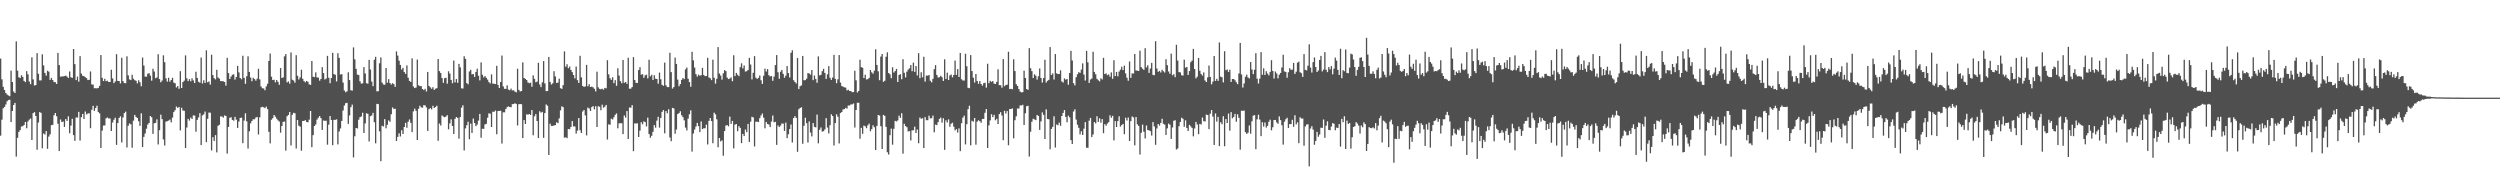 <svg xmlns="http://www.w3.org/2000/svg" width="1920" height="150"><path fill="#4f4f4f" d="M0 44.999h1v59.186H0zM1 60.908h1v30.979H1zM2 66.668h1v16.548H2zM3 69.102h1v13.009H3zM4 71.401h1v8.819H4zM5 72.655h1v5.126H5zM6 73.298h1v3.529H6zM7 73.893h1v2.633H7zM8 54.279h1v39.449H8zM9 62.957h1v22.296H9zM10 70.307h1v10.37H10zM11 71.435h1v7.588H11zM12 31.722h1v88.531H12zM13 54.26h1v51.611H13zM14 59.324h1v41.982H14zM15 59.97h1v39.907H15zM16 57.788h1v39.381H16zM17 59.023h1v37.879H17zM18 62.132h1v33.844H18zM19 63.092h1v30.614H19zM20 54.628h1v43.886H20zM21 57.078h1v36.187H21zM22 62.615h1v29.313H22zM23 64.675h1v26.375H23zM24 44.051h1v63.462H24zM25 60.996h1v25.907H25zM26 65.676h1v20.436H26zM27 65.315h1v23.787H27zM28 40.828h1v74.159H28zM29 56.672h1v37.421H29zM30 61.74h1v24.351H30zM31 61.763h1v24.941H31zM32 41.736h1v72.175H32zM33 50.229h1v52.319H33zM34 56.033h1v47.264H34zM35 58.057h1v42.616H35zM36 54.319h1v59.955H36zM37 55.049h1v49.873H37zM38 61.341h1v41.842H38zM39 59.864h1v36.305H39zM40 61.462h1v34.37H40zM41 62.96h1v25.57H41zM42 63.172h1v23.59H42zM43 64.45h1v24.826H43zM44 40.657h1v54.384H44zM45 49.969h1v66.027H45zM46 58.825h1v32.919H46zM47 58.747h1v34.993H47zM48 58.685h1v34.64H48zM49 58.414h1v39.065H49zM50 58.045h1v33.377H50zM51 58.816h1v34.059H51zM52 59.863h1v29.499H52zM53 54.869h1v47.474H53zM54 59.317h1v37.142H54zM55 59.787h1v31.457H55zM56 37.641h1v66.162H56zM57 49.247h1v58.866H57zM58 61.476h1v28.756H58zM59 58.832h1v31.482H59zM60 62.71h1v23.181H60zM61 43.117h1v64.803H61zM62 56.529h1v33.465H62zM63 58.208h1v29.281H63zM64 58.483h1v32.934H64zM65 59.312h1v26.354H65zM66 60.004h1v27.835H66zM67 61.496h1v25.677H67zM68 61.262h1v25.654H68zM69 54.893h1v43.556H69zM70 64.831h1v19.52H70zM71 64.968h1v16.35H71zM72 67.769h1v17.374H72zM73 67.718h1v15.268H73zM74 67.871h1v13.319H74zM75 67.539h1v18.508H75zM76 65.94h1v21.128H76zM77 42.308h1v71.359H77zM78 59.731h1v40.566H78zM79 62.258h1v34.147H79zM80 60.533h1v35.84H80zM81 62.342h1v28.551H81zM82 61.964h1v28.244H82zM83 62.968h1v27.988H83zM84 62.952h1v28.085H84zM85 53.57h1v47.061H85zM86 60.198h1v33.921H86zM87 63.859h1v28.097H87zM88 62.575h1v27.856H88zM89 41.606h1v69.657H89zM90 62.175h1v32.354H90zM91 62.206h1v28.349H91zM92 64.038h1v25.283H92zM93 44.323h1v65.085H93zM94 62.26h1v27.934H94zM95 63.783h1v23.048H95zM96 63.902h1v21.872H96zM97 43.269h1v69.968H97zM98 57.847h1v38.73H98zM99 60.975h1v33.804H99zM100 61.483h1v34.007H100zM101 57.374h1v56.062H101zM102 60.467h1v32.215H102zM103 61.517h1v26.748H103zM104 62.075h1v27.723H104zM105 64.04h1v26.603H105zM106 61.653h1v31.465H106zM107 63.2h1v33.453H107zM108 66.247h1v20.768H108zM109 44.191h1v68.776H109zM110 50.312h1v54.815H110zM111 58.823h1v43.662H111zM112 58.888h1v39.998H112zM113 56.669h1v38.98H113zM114 56.146h1v38.279H114zM115 58.104h1v30.968H115zM116 61.933h1v28.153H116zM117 52.783h1v50.012H117zM118 54.932h1v39.733H118zM119 60.075h1v34.302H119zM120 59.494h1v32.206H120zM121 41.637h1v69.327H121zM122 60.738h1v39.267H122zM123 63.199h1v24.856H123zM124 61.831h1v29.642H124zM125 42.491h1v64.598H125zM126 47.782h1v63.988H126zM127 60.178h1v33.218H127zM128 62.651h1v30.443H128zM129 59.683h1v32.924H129zM130 62.717h1v29.138H130zM131 61.442h1v32.583H131zM132 59.747h1v30.593H132zM133 63.456h1v22.605H133zM134 63.951h1v20.7H134zM135 67.172h1v14.627H135zM136 66.1h1v16.803H136zM137 68.212h1v13.943H137zM138 54.647h1v45.512H138zM139 67.566h1v15.174H139zM140 63.021h1v21.869H140zM141 61.958h1v23.158H141zM142 42.547h1v71.144H142zM143 60.142h1v37.796H143zM144 62.316h1v28.975H144zM145 60.783h1v31.833H145zM146 62.4h1v27.9H146zM147 60.161h1v31.25H147zM148 61.806h1v26.819H148zM149 63.751h1v25.046H149zM150 55.083h1v46.093H150zM151 59.852h1v32.208H151zM152 62.786h1v27.428H152zM153 63.482h1v23.471H153zM154 44.183h1v67.218H154zM155 64.1h1v24.602H155zM156 61.629h1v26.187H156zM157 63.697h1v21.947H157zM158 38.68h1v70.489H158zM159 63.2h1v28.053H159zM160 62.546h1v23.939H160zM161 64.984h1v21.554H161zM162 42.032h1v73.542H162zM163 57.632h1v47.726H163zM164 60.042h1v48.211H164zM165 60.997h1v42.774H165zM166 53.62h1v63.402H166zM167 59.484h1v37.122H167zM168 60.396h1v35.456H168zM169 62.245h1v27.141H169zM170 62.356h1v27.13H170zM171 62.387h1v27.995H171zM172 62.923h1v25.681H172zM173 65.728h1v23.369H173zM174 44.416h1v73.566H174zM175 56.093h1v41.378H175zM176 60.677h1v29.783H176zM177 58.789h1v31.26H177zM178 57.411h1v34.688H178zM179 57.103h1v35.638H179zM180 61.156h1v28.62H180zM181 59.066h1v32.829H181zM182 50.562h1v47.694H182zM183 55.603h1v37.757H183zM184 59.887h1v30.661H184zM185 60.895h1v29.476H185zM186 42.819h1v67.183H186zM187 59.777h1v32.862H187zM188 64.349h1v22.681H188zM189 58.536h1v34.639H189zM190 43.247h1v70.834H190zM191 55.264h1v45.556H191zM192 59.522h1v35.173H192zM193 62.342h1v30.528H193zM194 59.748h1v31.87H194zM195 60.721h1v30.883H195zM196 61.935h1v28.308H196zM197 60.362h1v29.446H197zM198 52.822h1v50.466H198zM199 60.966h1v29.165H199zM200 66.413h1v16.047H200zM201 67.742h1v14.301H201zM202 67.927h1v14.496H202zM203 69.342h1v13.697H203zM204 66.363h1v15.499H204zM205 64.322h1v19.493H205zM206 46.802h1v54.445H206zM207 41.121h1v69.019H207zM208 58.896h1v33.074H208zM209 61.481h1v29.32H209zM210 61.245h1v27.088H210zM211 63.245h1v26.352H211zM212 61.432h1v29.69H212zM213 62.827h1v29.61H213zM214 65.079h1v28.314H214zM215 52.27h1v49.622H215zM216 59.9h1v36.855H216zM217 59.415h1v34.207H217zM218 43.255h1v50.041H218zM219 41.515h1v74.149H219zM220 63.293h1v26.017H220zM221 62.504h1v25.772H221zM222 64.238h1v21.794H222zM223 40.277h1v71.43H223zM224 61.249h1v26.942H224zM225 61.868h1v24.777H225zM226 63.485h1v23.498H226zM227 42.375h1v71.703H227zM228 58.188h1v34.004H228zM229 61.038h1v35.479H229zM230 59.423h1v37.872H230zM231 53.546h1v62.232H231zM232 60.526h1v32.38H232zM233 62.316h1v30.521H233zM234 63.252h1v29H234zM235 62.154h1v31.503H235zM236 62.809h1v31.152H236zM237 64.761h1v27.085H237zM238 65.2h1v20.064H238zM239 46.833h1v66.206H239zM240 58.934h1v44.836H240zM241 59.214h1v37.551H241zM242 55.591h1v40.005H242zM243 59.399h1v32.466H243zM244 59.629h1v30.728H244zM245 61.932h1v27.228H245zM246 60.596h1v30.121H246zM247 51.559h1v48.255H247zM248 56.097h1v36.467H248zM249 61.016h1v31.78H249zM250 60.298h1v32.402H250zM251 42.929h1v68.189H251zM252 59.683h1v36.08H252zM253 63.88h1v25.244H253zM254 59.9h1v32.243H254zM255 40.598h1v70.896H255zM256 56.914h1v35.155H256zM257 57.403h1v34.643H257zM258 62.579h1v29.053H258zM259 40.85h1v70.07H259zM260 44.443h1v56.584H260zM261 57.257h1v41.401H261zM262 56.926h1v35.947H262zM263 63.394h1v21.479H263zM264 69.53h1v11.522H264zM265 70.859h1v8.405H265zM266 70.127h1v8.88H266zM267 55.576h1v39.558H267zM268 61.506h1v27.186H268zM269 69.337h1v12.987H269zM270 69.583h1v10.767H270zM271 36.397h1v84.548H271zM272 45.574h1v59.091H272zM273 52.883h1v45.422H273zM274 57.291h1v41.351H274zM275 57.673h1v34.266H275zM276 62.484h1v27.5H276zM277 64.228h1v25.199H277zM278 64.002h1v22.557H278zM279 51.569h1v50.571H279zM280 56.441h1v38.355H280zM281 63.917h1v23.056H281zM282 64.321h1v23.13H282zM283 45.97h1v62.654H283zM284 53.388h1v35.869H284zM285 62.605h1v26.078H285zM286 66.156h1v20.528H286zM287 45.877h1v48.022H287zM288 43.624h1v66.463H288zM289 70.155h1v9.636H289zM290 70.063h1v9.922H290zM291 48.608h1v52.231H291zM292 44.096h1v79.703H292zM293 63.458h1v33.152H293zM294 64.878h1v32.222H294zM295 65.071h1v26.416H295zM296 52.213h1v46.345H296zM297 63.494h1v32.329H297zM298 60.799h1v31.643H298zM299 63.721h1v29.803H299zM300 64.911h1v22.864H300zM301 63.922h1v18.598H301zM302 64.672h1v19.006H302zM303 66.706h1v16.805H303zM304 39.498h1v68.78H304zM305 42.682h1v62.457H305zM306 46.604h1v55.771H306zM307 49.864h1v54.93H307zM308 53.416h1v46.645H308zM309 52.09h1v50.824H309zM310 55.356h1v42.196H310zM311 56.709h1v37.633H311zM312 50.201h1v47.892H312zM313 59.716h1v33.743H313zM314 62.107h1v29.664H314zM315 62.915h1v31.419H315zM316 44.785h1v56.701H316zM317 66.419h1v19.117H317zM318 67.619h1v15.847H318zM319 67.212h1v17.947H319zM320 45.77h1v61.741H320zM321 65.506h1v18.054H321zM322 66.169h1v15.046H322zM323 66.133h1v16.36H323zM324 68.332h1v14.352H324zM325 69.185h1v11.574H325zM326 68.216h1v12.735H326zM327 70.231h1v12.244H327zM328 55.26h1v45.28H328zM329 66.001h1v17.867H329zM330 67.1h1v15.91H330zM331 68.189h1v15.845H331zM332 66.961h1v14.271H332zM333 68.996h1v13.926H333zM334 68.129h1v14.053H334zM335 67.661h1v13.517H335zM336 45.308h1v62.835H336zM337 54.63h1v40.228H337zM338 56.126h1v40.279H338zM339 59.945h1v28.662H339zM340 63.568h1v25.999H340zM341 60.057h1v29.938H341zM342 59.698h1v29.781H342zM343 64.25h1v24.24H343zM344 54.712h1v44.615H344zM345 56.546h1v38.183H345zM346 61.375h1v30.321H346zM347 63.873h1v32.917H347zM348 46.488h1v56.438H348zM349 63.305h1v27.993H349zM350 60.684h1v29.184H350zM351 63.59h1v26.995H351zM352 49.045h1v57.526H352zM353 51.783h1v38.139H353zM354 67.857h1v14.851H354zM355 67.967h1v12.924H355zM356 43.216h1v72.354H356zM357 45.206h1v53.403H357zM358 63.8h1v32.336H358zM359 64.791h1v28.685H359zM360 54.894h1v52.031H360zM361 53.61h1v41.346H361zM362 57.102h1v44.977H362zM363 56.825h1v34.217H363zM364 59.089h1v35.364H364zM365 55.223h1v41.624H365zM366 52.719h1v42.953H366zM367 58.151h1v34.475H367zM368 61.759h1v25.762H368zM369 47.928h1v57.831H369zM370 57.418h1v41.45H370zM371 59.421h1v39.546H371zM372 58.361h1v37.153H372zM373 59.797h1v35.294H373zM374 61.126h1v29.299H374zM375 63.077h1v23.986H375zM376 64.039h1v23.298H376zM377 57.136h1v40.408H377zM378 64.211h1v21.545H378zM379 64.333h1v21.51H379zM380 64.565h1v20.341H380zM381 50.543h1v52.57H381zM382 65.182h1v20.121H382zM383 67.547h1v17.593H383zM384 63.008h1v22.063H384zM385 42.636h1v67.595H385zM386 66.36h1v19.921H386zM387 68.183h1v18.08H387zM388 68.235h1v15.546H388zM389 65.544h1v16.73H389zM390 68.787h1v12.904H390zM391 69.348h1v12.843H391zM392 68.068h1v14.323H392zM393 69.438h1v10.567H393zM394 69.347h1v10.541H394zM395 70.375h1v8.866H395zM396 70.921h1v8.992H396zM397 52.793h1v43.55H397zM398 69.021h1v11.031H398zM399 70.247h1v9.614H399zM400 69.891h1v10.183H400zM401 47.881h1v58.179H401zM402 59.925h1v32.276H402zM403 60.607h1v34.645H403zM404 61.46h1v26.354H404zM405 63.318h1v24.73H405zM406 63.89h1v23.674H406zM407 63.509h1v24.745H407zM408 66.631h1v17.832H408zM409 57.862h1v46.007H409zM410 60.581h1v28.758H410zM411 63.174h1v24.502H411zM412 62.685h1v30.259H412zM413 48.167h1v57.878H413zM414 64.886h1v20.573H414zM415 66.898h1v19.609H415zM416 63.244h1v22.66H416zM417 46.896h1v58.972H417zM418 64.064h1v22.764H418zM419 70.003h1v10.223H419zM420 69.894h1v11.304H420zM421 43.744h1v75.307H421zM422 62.944h1v32.027H422zM423 64.924h1v31.797H423zM424 63.995h1v32.735H424zM425 54.671h1v41.695H425zM426 58.681h1v37.417H426zM427 63.751h1v30.211H427zM428 63.362h1v31.26H428zM429 60.442h1v30.471H429zM430 67.731h1v17.062H430zM431 68.255h1v13.387H431zM432 65.384h1v16.924H432zM433 39.458h1v66.247H433zM434 51.216h1v54.181H434zM435 49.339h1v56.773H435zM436 52.396h1v46.672H436zM437 51.115h1v48.142H437zM438 53.725h1v43.768H438zM439 55.393h1v37.609H439zM440 57.608h1v39.456H440zM441 60.233h1v36.875H441zM442 51.085h1v51.539H442zM443 61.551h1v38.77H443zM444 63.682h1v26.977H444zM445 42.833h1v57.194H445zM446 59.393h1v42.766H446zM447 65.934h1v19.744H447zM448 66.708h1v17.765H448zM449 66.378h1v22.229H449zM450 49.822h1v54.189H450zM451 66.238h1v16.418H451zM452 64.725h1v18.588H452zM453 66.827h1v18.402H453zM454 66.494h1v15.782H454zM455 67.084h1v14.442H455zM456 68.198h1v15.817H456zM457 70.199h1v11.389H457zM458 55.024h1v42.53H458zM459 67.065h1v14.515H459zM460 68.275h1v13.762H460zM461 68.579h1v16.081H461zM462 68.141h1v12.245H462zM463 68.854h1v13.832H463zM464 67.492h1v14.462H464zM465 67.817h1v12.759H465zM466 46.228h1v60.908H466zM467 57.108h1v38.455H467zM468 60.059h1v35.729H468zM469 61.344h1v29.784H469zM470 59.353h1v32.413H470zM471 63.821h1v26.246H471zM472 61.526h1v26.661H472zM473 65.898h1v21.231H473zM474 52.451h1v46.114H474zM475 58.086h1v36.66H475zM476 62.306h1v32.283H476zM477 63.926h1v30.753H477zM478 46.066h1v56.936H478zM479 63.594h1v25.123H479zM480 62.991h1v27.309H480zM481 64.385h1v20.903H481zM482 44.351h1v62.383H482zM483 68.17h1v14.39H483zM484 68.033h1v14.673H484zM485 66.854h1v13.896H485zM486 43.853h1v72.268H486zM487 61.437h1v33.319H487zM488 63.643h1v31.222H488zM489 63.688h1v30.993H489zM490 53.794h1v51.403H490zM491 51.623h1v48.663H491zM492 57.322h1v36.578H492zM493 56.996h1v38.509H493zM494 59.775h1v33.436H494zM495 57.88h1v35.93H495zM496 57.344h1v39.793H496zM497 60.198h1v30.161H497zM498 45.9h1v57.064H498zM499 58.67h1v47.119H499zM500 57.434h1v46.85H500zM501 61.375h1v39.853H501zM502 57.828h1v38.25H502zM503 60.432h1v37.618H503zM504 60.697h1v31.921H504zM505 64.276h1v25.412H505zM506 55.744h1v42.248H506zM507 60.9h1v29.658H507zM508 65.192h1v20.737H508zM509 65.905h1v18.645H509zM510 48.083h1v54.303H510zM511 65.521h1v19.792H511zM512 66.848h1v20.12H512zM513 66.925h1v16.986H513zM514 40.527h1v65.052H514zM515 55.422h1v53.042H515zM516 68.051h1v14.805H516zM517 66.844h1v16.458H517zM518 44.22h1v58.5H518zM519 49.087h1v50.404H519zM520 61.134h1v26.492H520zM521 66.261h1v20.632H521zM522 64.567h1v20.885H522zM523 61.39h1v27.148H523zM524 59.879h1v30.061H524zM525 60.75h1v31.648H525zM526 53.248h1v44.754H526zM527 51.872h1v48.329H527zM528 60.491h1v30.582H528zM529 63.015h1v24.724H529zM530 66.61h1v18.109H530zM531 39.783h1v76.646H531zM532 46.36h1v56.186H532zM533 51.878h1v47.677H533zM534 56.9h1v40.277H534zM535 58.853h1v35.561H535zM536 57.36h1v39.523H536zM537 58.153h1v43.31H537zM538 57.771h1v35.528H538zM539 52.068h1v47.114H539zM540 57.532h1v40.969H540zM541 58.538h1v39.972H541zM542 58.296h1v37.474H542zM543 44.406h1v66.561H543zM544 59.496h1v33.316H544zM545 60.087h1v30.535H545zM546 61.534h1v31.451H546zM547 45.84h1v64.211H547zM548 59.676h1v26.839H548zM549 64.209h1v23.65H549zM550 60.501h1v31.126H550zM551 36.142h1v76.968H551zM552 56.482h1v49.511H552zM553 58.06h1v50.523H553zM554 61.139h1v46.668H554zM555 56.329h1v63.261H555zM556 53.886h1v46.781H556zM557 54.62h1v41.823H557zM558 59.595h1v36.441H558zM559 60.739h1v36.274H559zM560 60.327h1v29.219H560zM561 59.445h1v35.676H561zM562 62.386h1v30.515H562zM563 42.461h1v71.521H563zM564 58.413h1v37.338H564zM565 55.969h1v39.279H565zM566 57.364h1v43.442H566zM567 58.466h1v38.47H567zM568 51.546h1v46.636H568zM569 48.661h1v61.267H569zM570 52.526h1v50.341H570zM571 50.27h1v54.239H571zM572 54.916h1v44.573H572zM573 54.678h1v46.827H573zM574 53.707h1v41.47H574zM575 44.447h1v64.555H575zM576 49.583h1v43.867H576zM577 60.963h1v28.76H577zM578 55.93h1v34.274H578zM579 43.125h1v69.366H579zM580 59.616h1v33.896H580zM581 60.634h1v32.831H581zM582 59.817h1v33.921H582zM583 57.984h1v32.816H583zM584 61.661h1v27.004H584zM585 64.386h1v22.792H585zM586 58.159h1v32.231H586zM587 52.74h1v45.825H587zM588 54.96h1v38.691H588zM589 53.063h1v42.176H589zM590 57.756h1v37.89H590zM591 58.738h1v38.84H591zM592 58.346h1v35.008H592zM593 62.033h1v26.717H593zM594 58.822h1v35.074H594zM595 49.977h1v43.596H595zM596 42.297h1v68.941H596zM597 55.517h1v40.864H597zM598 60.459h1v37.066H598zM599 55.101h1v41.364H599zM600 53.698h1v41.118H600zM601 56.716h1v38.286H601zM602 59.703h1v40.83H602zM603 58.118h1v36.04H603zM604 50.764h1v55.323H604zM605 56.137h1v46.965H605zM606 59.51h1v39.614H606zM607 40.572h1v55.049H607zM608 38.619h1v70.824H608zM609 61.612h1v29.094H609zM610 62.94h1v26.308H610zM611 64.122h1v26.395H611zM612 44.49h1v72.093H612zM613 68.385h1v15.532H613zM614 66.205h1v16.762H614zM615 65.577h1v16.786H615zM616 42.959h1v67.504H616zM617 61.621h1v34.977H617zM618 61.537h1v28.869H618zM619 60.426h1v34.17H619zM620 56.135h1v53.346H620zM621 56.49h1v36.732H621zM622 57.326h1v44.454H622zM623 53.74h1v51.026H623zM624 61.566h1v32.945H624zM625 57.984h1v39.468H625zM626 60.598h1v37.254H626zM627 63.56h1v24.447H627zM628 43.339h1v66.746H628zM629 57.913h1v41.759H629zM630 57.436h1v40.47H630zM631 54.681h1v46.388H631zM632 52.861h1v47.892H632zM633 55.997h1v43.386H633zM634 60.609h1v30.111H634zM635 57.071h1v40.896H635zM636 50.813h1v51.669H636zM637 59.744h1v36.406H637zM638 61.41h1v26.414H638zM639 59.571h1v29.545H639zM640 42.115h1v69.642H640zM641 60.496h1v34.014H641zM642 63.921h1v23.908H642zM643 60.915h1v28.751H643zM644 42.282h1v67.904H644zM645 63.391h1v23.463H645zM646 66.097h1v19.9H646zM647 66.573h1v17.489H647zM648 67.083h1v16.723H648zM649 67.293h1v15.562H649zM650 69.413h1v13.98H650zM651 68.923h1v12.084H651zM652 69.88h1v11.198H652zM653 70.006h1v10.163H653zM654 70.788h1v9.414H654zM655 70.689h1v8.79H655zM656 54.334h1v43.615H656zM657 61.718h1v22.746H657zM658 71.001h1v7.897H658zM659 69.851h1v9.109H659zM660 45.858h1v60.67H660zM661 51.613h1v46.568H661zM662 52.031h1v50.719H662zM663 59.936h1v36.542H663zM664 57.418h1v39.624H664zM665 61.033h1v37.443H665zM666 60.784h1v35.476H666zM667 59.806h1v35.148H667zM668 53.773h1v47.055H668zM669 55.567h1v43.581H669zM670 56.558h1v39.687H670zM671 54.267h1v43.458H671zM672 37.861h1v77.363H672zM673 49.883h1v46.777H673zM674 54.764h1v33.562H674zM675 61.58h1v27.182H675zM676 43.472h1v53.438H676zM677 41.451h1v72.992H677zM678 62.848h1v25.377H678zM679 61.992h1v27.008H679zM680 43.561h1v53.857H680zM681 40.182h1v76.767H681zM682 56.084h1v62.575H682zM683 57.086h1v46.733H683zM684 60.044h1v38.728H684zM685 51.68h1v59.43H685zM686 55.711h1v43.217H686zM687 54.602h1v38.237H687zM688 52.929h1v40.361H688zM689 62.983h1v29.46H689zM690 57.563h1v31.261H690zM691 56.987h1v33.52H691zM692 60.846h1v26.13H692zM693 45.484h1v72.524H693zM694 55.892h1v39.197H694zM695 59.462h1v37.37H695zM696 55.037h1v42.64H696zM697 53.391h1v47.578H697zM698 52.494h1v48.232H698zM699 49.948h1v57.936H699zM700 54.671h1v45.481H700zM701 48.066h1v51.957H701zM702 55.191h1v42.067H702zM703 50.676h1v51.446H703zM704 57.952h1v41.524H704zM705 40.815h1v69.213H705zM706 60.056h1v30.235H706zM707 55.524h1v35.707H707zM708 59.356h1v31.4H708zM709 43.559h1v70.155H709zM710 62.657h1v27.297H710zM711 58.003h1v34.336H711zM712 58.11h1v34.21H712zM713 57.603h1v31.254H713zM714 62.017h1v28.911H714zM715 63.251h1v27.513H715zM716 60.593h1v28.201H716zM717 53.143h1v48.484H717zM718 50.004h1v45.691H718zM719 57.537h1v38.585H719zM720 59.531h1v34.282H720zM721 59.303h1v31.993H721zM722 58.168h1v32.139H722zM723 59.301h1v34.929H723zM724 62.141h1v28.697H724zM725 45.549h1v69.568H725zM726 60.639h1v31.783H726zM727 55.785h1v38.285H727zM728 61.455h1v30.263H728zM729 57.9h1v39.416H729zM730 57.231h1v37.805H730zM731 59.37h1v34.881H731zM732 57.593h1v39.698H732zM733 46.522h1v53.623H733zM734 57.496h1v41.658H734zM735 53.081h1v48.694H735zM736 59.117h1v39.499H736zM737 40.664h1v75.395H737zM738 60.86h1v33.784H738zM739 61.817h1v28.567H739zM740 61.866h1v26.976H740zM741 41.264h1v69.617H741zM742 50.869h1v44.523H742zM743 67.445h1v16.431H743zM744 67.739h1v13.464H744zM745 42.3h1v69.327H745zM746 54.6h1v38.182H746zM747 59.648h1v33.801H747zM748 63.397h1v27.208H748zM749 56.808h1v54.316H749zM750 62.136h1v31.302H750zM751 64.337h1v28.007H751zM752 62.279h1v30.778H752zM753 64.486h1v29.77H753zM754 65.813h1v25.587H754zM755 63.901h1v27.388H755zM756 63.523h1v23.097H756zM757 67.264h1v16.521H757zM758 48.961h1v64.704H758zM759 63.905h1v32.367H759zM760 62.034h1v30.423H760zM761 62.91h1v24.856H761zM762 62.185h1v27.77H762zM763 64.183h1v24.049H763zM764 64.51h1v27.869H764zM765 62.867h1v28.355H765zM766 53.249h1v42.056H766zM767 65.4h1v22.209H767zM768 65.425h1v20.723H768zM769 67.332h1v21.414H769zM770 45.358h1v62.319H770zM771 66.181h1v18.892H771zM772 65.215h1v21.986H772zM773 65.088h1v20.216H773zM774 39.715h1v71.874H774zM775 68.428h1v15.308H775zM776 68.198h1v15.573H776zM777 68.535h1v14.737H777zM778 45.492h1v60.744H778zM779 54.565h1v37.752H779zM780 64.695h1v24.655H780zM781 66.052h1v17.242H781zM782 68.39h1v15.004H782zM783 70.351h1v10.578H783zM784 70.949h1v10.035H784zM785 70.756h1v9.707H785zM786 54.272h1v41.72H786zM787 59.872h1v27.131H787zM788 68.366h1v13.254H788zM789 69.017h1v12.234H789zM790 36.947h1v83.264H790zM791 52.365h1v48.799H791zM792 54.616h1v38.9H792zM793 59.962h1v31.214H793zM794 57.103h1v34.577H794zM795 58.089h1v34.184H795zM796 61.123h1v27.213H796zM797 58.591h1v30.465H797zM798 52.572h1v47.237H798zM799 59.877h1v33.37H799zM800 63.411h1v22.925H800zM801 59.932h1v28.308H801zM802 45.879h1v60.935H802zM803 63.397h1v20.634H803zM804 62.033h1v29.348H804zM805 61.317h1v30.269H805zM806 36.168h1v78.448H806zM807 57.541h1v41.48H807zM808 56.324h1v41.107H808zM809 61.057h1v28.307H809zM810 41.535h1v71.75H810zM811 56.305h1v39.34H811zM812 56.881h1v39.282H812zM813 56.838h1v37.297H813zM814 54.01h1v42.597H814zM815 62.583h1v26.501H815zM816 63.37h1v23.382H816zM817 60.191h1v24.316H817zM818 61.206h1v28.607H818zM819 60.681h1v33.198H819zM820 65.09h1v23.797H820zM821 56.054h1v34.112H821zM822 39.016h1v68.592H822zM823 46.432h1v64.137H823zM824 63.858h1v21.802H824zM825 65.565h1v18.381H825zM826 59.291h1v32.543H826zM827 57.053h1v38.729H827zM828 55.471h1v42.691H828zM829 55.964h1v47.229H829zM830 53.449h1v47.372H830zM831 48.667h1v55.021H831zM832 57.291h1v41.522H832zM833 61.825h1v31.996H833zM834 39.084h1v74.393H834zM835 47.858h1v65.634H835zM836 63.696h1v28.998H836zM837 61.095h1v29.484H837zM838 60.317h1v44.966H838zM839 39.712h1v63.542H839zM840 55.243h1v38.53H840zM841 57.036h1v37.711H841zM842 60.522h1v28.707H842zM843 61.635h1v31.998H843zM844 62.461h1v28.401H844zM845 60.148h1v34.062H845zM846 61.005h1v30.42H846zM847 44.414h1v57.861H847zM848 56.908h1v38.486H848zM849 56.343h1v40.206H849zM850 57.735h1v37.142H850zM851 57.121h1v36.677H851zM852 58.937h1v29.654H852zM853 55.592h1v34.805H853zM854 60.54h1v28.459H854zM855 46.218h1v61.59H855zM856 58.413h1v34.581H856zM857 55.264h1v42.29H857zM858 58.616h1v34.42H858zM859 54.942h1v34.393H859zM860 53.519h1v43.709H860zM861 51.228h1v44.834H861zM862 53.816h1v41.371H862zM863 50.431h1v52.635H863zM864 56.372h1v34.071H864zM865 59.704h1v32.849H865zM866 62.002h1v28.286H866zM867 47.202h1v61.076H867zM868 59.728h1v33.295H868zM869 56.297h1v33.149H869zM870 56.469h1v33.728H870zM871 41.433h1v70.173H871zM872 54.095h1v35.783H872zM873 54.276h1v41.161H873zM874 54.518h1v42.123H874zM875 38.937h1v79.769H875zM876 51.604h1v50.328H876zM877 52.772h1v42.911H877zM878 53.635h1v47.539H878zM879 37.002h1v69.274H879zM880 51.739h1v44.69H880zM881 50.146h1v49.763H881zM882 55.944h1v44.176H882zM883 52.62h1v48.133H883zM884 48.294h1v55.781H884zM885 57.518h1v36.237H885zM886 57.755h1v39.362H886zM887 31.623h1v79.586H887zM888 52.613h1v46.045H888zM889 55.151h1v40.079H889zM890 54.454h1v41.997H890zM891 55.648h1v38.781H891zM892 53.612h1v37.636H892zM893 54.757h1v40.33H893zM894 55.695h1v40.054H894zM895 45.445h1v58.177H895zM896 50.088h1v48.449H896zM897 54.903h1v40.021H897zM898 56.645h1v39.098H898zM899 41.205h1v65.482H899zM900 57.782h1v40.095H900zM901 56.971h1v35.793H901zM902 59.273h1v33.035H902zM903 34.387h1v80.466H903zM904 46.512h1v67.514H904zM905 55.39h1v41.587H905zM906 55.584h1v38.077H906zM907 57.744h1v32.696H907zM908 58.037h1v33.179H908zM909 45.837h1v51.486H909zM910 51.958h1v40.443H910zM911 51.394h1v46.87H911zM912 57.533h1v43.025H912zM913 54.561h1v41.346H913zM914 47.777h1v49.305H914zM915 46.528h1v51.7H915zM916 37.55h1v67.177H916zM917 53.017h1v45.642H917zM918 60.204h1v33.428H918zM919 58.901h1v36.716H919zM920 44.468h1v58.581H920zM921 54.303h1v40.838H921zM922 56.877h1v38.73H922zM923 58.058h1v32.199H923zM924 55.604h1v37.455H924zM925 61.787h1v31.475H925zM926 62.957h1v25.059H926zM927 59.42h1v28.954H927zM928 50.333h1v48.826H928zM929 59.101h1v28.23H929zM930 64.747h1v19.763H930zM931 62.658h1v26.845H931zM932 43.018h1v68.292H932zM933 62.175h1v24.966H933zM934 60.526h1v32.876H934zM935 62.12h1v27.615H935zM936 32.596h1v79.656H936zM937 58.844h1v35.08H937zM938 59.337h1v36.112H938zM939 63.259h1v25.983H939zM940 39.328h1v73.029H940zM941 53.935h1v37.489H941zM942 53.362h1v41.107H942zM943 55.225h1v32.04H943zM944 53.581h1v46.784H944zM945 62.938h1v23.185H945zM946 60.652h1v30.23H946zM947 60.681h1v29.144H947zM948 61.658h1v25.804H948zM949 63.194h1v30.282H949zM950 64.602h1v23.216H950zM951 56.434h1v34.063H951zM952 32.991h1v81.952H952zM953 57.116h1v27.938H953zM954 67.233h1v17.934H954zM955 64.119h1v20.769H955zM956 58.917h1v42.632H956zM957 57.387h1v45.452H957zM958 59.514h1v42.411H958zM959 60.231h1v36.123H959zM960 47.659h1v55.022H960zM961 53.368h1v39.814H961zM962 56.928h1v31.88H962zM963 53.557h1v34.873H963zM964 40.854h1v73.733H964zM965 60.428h1v31.239H965zM966 64.136h1v23.977H966zM967 60.378h1v31.458H967zM968 40.048h1v64.506H968zM969 57.43h1v36.452H969zM970 52.493h1v44.677H970zM971 57.536h1v36.53H971zM972 54.693h1v43.304H972zM973 56.514h1v40.079H973zM974 57.924h1v35.566H974zM975 55.211h1v36.715H975zM976 46.236h1v53.845H976zM977 54.454h1v43.265H977zM978 60.298h1v31.938H978zM979 54.956h1v37.159H979zM980 56.42h1v37.582H980zM981 60.146h1v34.924H981zM982 57.365h1v32.014H982zM983 56.036h1v36.245H983zM984 51.815h1v44.365H984zM985 42.013h1v69.036H985zM986 54.845h1v38.608H986zM987 55.23h1v36.377H987zM988 59.718h1v30.741H988zM989 55.523h1v42.773H989zM990 52.378h1v42.904H990zM991 53.618h1v41.728H991zM992 53.478h1v38.53H992zM993 48.355h1v49.031H993zM994 56.794h1v31.731H994zM995 55.021h1v40.517H995zM996 48.136h1v45.837H996zM997 47.348h1v62.632H997zM998 55.481h1v34.589H998zM999 56.218h1v34.836H999zM1000 59.014h1v31.994H1000zM1001 41.559h1v70.345H1001zM1002 53.651h1v43.415H1002zM1003 54.042h1v41.573H1003zM1004 50.436h1v44.979H1004zM1005 34.03h1v93.706H1005zM1006 51.943h1v46.789H1006zM1007 55.7h1v41.233H1007zM1008 47.722h1v51.82H1008zM1009 44.15h1v67.07H1009zM1010 51.489h1v56.746H1010zM1011 55.274h1v46.009H1011zM1012 54.105h1v50.895H1012zM1013 46.045h1v57.275H1013zM1014 42.916h1v55.148H1014zM1015 54.823h1v43.433H1015zM1016 53.378h1v38.368H1016zM1017 40.028h1v65.788H1017zM1018 53.623h1v42.912H1018zM1019 55.39h1v37.791H1019zM1020 51.489h1v48.298H1020zM1021 53.284h1v46.74H1021zM1022 50.793h1v46.376H1022zM1023 57.092h1v37.48H1023zM1024 52.734h1v42.273H1024zM1025 44.215h1v55.854H1025zM1026 46.551h1v51.437H1026zM1027 53.666h1v44.678H1027zM1028 57.568h1v37.694H1028zM1029 37.432h1v75.145H1029zM1030 60.1h1v31.185H1030zM1031 53.857h1v39.977H1031zM1032 54.749h1v34.54H1032zM1033 37.981h1v76.448H1033zM1034 56.017h1v36.629H1034zM1035 56.286h1v38.905H1035zM1036 51.969h1v42.488H1036zM1037 41.214h1v72.929H1037zM1038 41.791h1v63.654H1038zM1039 45.703h1v51.809H1039zM1040 51.495h1v45.467H1040zM1041 58.22h1v35.587H1041zM1042 53.66h1v41.201H1042zM1043 51.302h1v45.21H1043zM1044 44.467h1v58.158H1044zM1045 43.957h1v52.404H1045zM1046 46.967h1v50.788H1046zM1047 51.449h1v42.493H1047zM1048 59.156h1v36.152H1048zM1049 29.046h1v86.904H1049zM1050 41.932h1v68.584H1050zM1051 50.658h1v46.962H1051zM1052 56.612h1v41.721H1052zM1053 56.672h1v41.794H1053zM1054 54.769h1v43.006H1054zM1055 56.804h1v41.854H1055zM1056 60.1h1v34.423H1056zM1057 53.629h1v46.466H1057zM1058 51.933h1v44.519H1058zM1059 60.266h1v30.493H1059zM1060 59.554h1v29.375H1060zM1061 41.483h1v67.939H1061zM1062 54.861h1v37.746H1062zM1063 57.402h1v35.959H1063zM1064 59.272h1v35.417H1064zM1065 36.9h1v62.355H1065zM1066 41.131h1v71.848H1066zM1067 57.948h1v35.373H1067zM1068 55.72h1v36.198H1068zM1069 38.895h1v56.639H1069zM1070 41.509h1v83.462H1070zM1071 44.324h1v62.206H1071zM1072 50.27h1v56.523H1072zM1073 48.185h1v48.698H1073zM1074 49.927h1v56.741H1074zM1075 54.405h1v46.07H1075zM1076 55.193h1v45.629H1076zM1077 54.468h1v41.572H1077zM1078 53.016h1v40.595H1078zM1079 58.536h1v38.875H1079zM1080 56.076h1v40.537H1080zM1081 57.78h1v38.747H1081zM1082 41.889h1v72.812H1082zM1083 51.176h1v54.117H1083zM1084 52.853h1v56.061H1084zM1085 48.963h1v51.798H1085zM1086 54.389h1v43.77H1086zM1087 45.857h1v49.884H1087zM1088 57.652h1v35.098H1088zM1089 60.318h1v34.325H1089zM1090 48.732h1v53.619H1090zM1091 57.349h1v37.342H1091zM1092 56.117h1v39.756H1092zM1093 58.532h1v40.807H1093zM1094 39.719h1v72.333H1094zM1095 55.74h1v39.698H1095zM1096 54.8h1v44.806H1096zM1097 43.69h1v50.457H1097zM1098 47.603h1v65.73H1098zM1099 48.847h1v51.842H1099zM1100 51.189h1v44.881H1100zM1101 54.871h1v38.08H1101zM1102 54.541h1v37.931H1102zM1103 54.687h1v36.114H1103zM1104 53.865h1v39.713H1104zM1105 53.134h1v38.32H1105zM1106 46.262h1v56.271H1106zM1107 56.233h1v40.197H1107zM1108 58.37h1v33.229H1108zM1109 60.517h1v31.068H1109zM1110 60.578h1v27.655H1110zM1111 61.24h1v24.68H1111zM1112 62.243h1v26.298H1112zM1113 61.88h1v31.444H1113zM1114 36.435h1v75.896H1114zM1115 45.029h1v59.011H1115zM1116 53.666h1v45.272H1116zM1117 57.701h1v44.73H1117zM1118 54.988h1v48.438H1118zM1119 56.123h1v43.303H1119zM1120 53.982h1v46.09H1120zM1121 55.842h1v42.334H1121zM1122 48.759h1v55.489H1122zM1123 53.431h1v54.896H1123zM1124 53.939h1v50.252H1124zM1125 53.224h1v39.634H1125zM1126 40.052h1v78.948H1126zM1127 56.585h1v36.665H1127zM1128 60.041h1v29.743H1128zM1129 58.455h1v32.003H1129zM1130 37.72h1v71.606H1130zM1131 46.875h1v53.376H1131zM1132 54.654h1v37.045H1132zM1133 56.184h1v40.323H1133zM1134 37.216h1v84.867H1134zM1135 46.198h1v51.444H1135zM1136 49.871h1v58.493H1136zM1137 48.039h1v56.382H1137zM1138 47.356h1v66.396H1138zM1139 50.166h1v57.185H1139zM1140 46.925h1v61.973H1140zM1141 50.762h1v50.084H1141zM1142 54.356h1v42.733H1142zM1143 50.794h1v49.135H1143zM1144 56.191h1v40.75H1144zM1145 57.041h1v33.213H1145zM1146 63.192h1v25.102H1146zM1147 43.815h1v64.722H1147zM1148 54.095h1v41.432H1148zM1149 50.277h1v48.609H1149zM1150 49.908h1v50.016H1150zM1151 48.398h1v53.916H1151zM1152 50.097h1v51.884H1152zM1153 53.328h1v46.729H1153zM1154 53.058h1v48.728H1154zM1155 48.023h1v59.802H1155zM1156 52.091h1v48.398H1156zM1157 46.125h1v52.51H1157zM1158 52.986h1v50.627H1158zM1159 43.912h1v65.796H1159zM1160 53.8h1v48.106H1160zM1161 54.384h1v40.697H1161zM1162 53.623h1v44.868H1162zM1163 42.552h1v72.851H1163zM1164 53.952h1v46.808H1164zM1165 52.323h1v48.368H1165zM1166 50.502h1v46.754H1166zM1167 55.06h1v44.119H1167zM1168 55.1h1v49.224H1168zM1169 49.132h1v51.326H1169zM1170 50.775h1v44.212H1170zM1171 54.492h1v38.413H1171zM1172 57.423h1v35.375H1172zM1173 59.127h1v30.937H1173zM1174 54.465h1v43.483H1174zM1175 45.94h1v52.358H1175zM1176 59.744h1v26.793H1176zM1177 57.633h1v33.173H1177zM1178 52.052h1v40.308H1178zM1179 38.68h1v71.832H1179zM1180 56.185h1v41.882H1180zM1181 55.393h1v39.126H1181zM1182 59.489h1v30.605H1182zM1183 60.026h1v33.352H1183zM1184 58.724h1v32.009H1184zM1185 59.675h1v32.668H1185zM1186 56.784h1v36.158H1186zM1187 56.636h1v43.281H1187zM1188 58.09h1v37.15H1188zM1189 58.364h1v40.69H1189zM1190 58.744h1v35.499H1190zM1191 46.195h1v63.415H1191zM1192 57.273h1v36.889H1192zM1193 54.212h1v35.765H1193zM1194 61.679h1v27.427H1194zM1195 37.827h1v73.93H1195zM1196 55.533h1v39.274H1196zM1197 56.968h1v37.524H1197zM1198 60.678h1v32.681H1198zM1199 37.465h1v82.937H1199zM1200 53.404h1v42.394H1200zM1201 50.972h1v48.543H1201zM1202 52.996h1v40.586H1202zM1203 51.513h1v60.182H1203zM1204 52.745h1v39.974H1204zM1205 54.041h1v44.592H1205zM1206 55.586h1v38.62H1206zM1207 55.373h1v39.792H1207zM1208 58.144h1v39.197H1208zM1209 56.727h1v42.772H1209zM1210 55.782h1v40.354H1210zM1211 43.556h1v70.201H1211zM1212 42.482h1v63.597H1212zM1213 53.636h1v53.471H1213zM1214 49.208h1v54.568H1214zM1215 53.782h1v44.604H1215zM1216 46.438h1v49.565H1216zM1217 52.72h1v41.683H1217zM1218 55.09h1v41.721H1218zM1219 50.204h1v45.41H1219zM1220 47.735h1v59.877H1220zM1221 53.686h1v43.16H1221zM1222 54.585h1v40.991H1222zM1223 41.582h1v68.751H1223zM1224 52.711h1v53.168H1224zM1225 58.706h1v36.035H1225zM1226 56.457h1v40.209H1226zM1227 59.499h1v42.51H1227zM1228 42.987h1v73.5H1228zM1229 51.682h1v48.201H1229zM1230 57.99h1v42.172H1230zM1231 52.98h1v43.671H1231zM1232 57.581h1v37.59H1232zM1233 53.99h1v44.439H1233zM1234 51.234h1v45.869H1234zM1235 57.192h1v33.2H1235zM1236 54.18h1v44.353H1236zM1237 57.846h1v32.396H1237zM1238 60.14h1v27.968H1238zM1239 61.087h1v29.165H1239zM1240 64.018h1v24.616H1240zM1241 63.063h1v22.048H1241zM1242 59.32h1v29.098H1242zM1243 56.371h1v32.787H1243zM1244 33.608h1v78.765H1244zM1245 47.656h1v58.657H1245zM1246 54.256h1v50.057H1246zM1247 55.882h1v44.352H1247zM1248 55.381h1v45.687H1248zM1249 55.716h1v48.246H1249zM1250 54.235h1v49.574H1250zM1251 54.363h1v46.016H1251zM1252 56.803h1v45.999H1252zM1253 54.516h1v43.703H1253zM1254 57.374h1v38.125H1254zM1255 57.035h1v42.029H1255zM1256 42.725h1v76.248H1256zM1257 56.903h1v40.758H1257zM1258 57.691h1v36.366H1258zM1259 58.725h1v35.89H1259zM1260 39.288h1v76.21H1260zM1261 54.783h1v40.546H1261zM1262 58.183h1v39.048H1262zM1263 55.366h1v34.251H1263zM1264 42.941h1v81.246H1264zM1265 52.151h1v58.174H1265zM1266 51.231h1v56.49H1266zM1267 48.948h1v68.739H1267zM1268 48.435h1v64.348H1268zM1269 54.917h1v49.554H1269zM1270 52.538h1v42.568H1270zM1271 54.927h1v44.422H1271zM1272 54.689h1v37.877H1272zM1273 57.607h1v35.268H1273zM1274 61.414h1v32.058H1274zM1275 60.129h1v31.784H1275zM1276 39.202h1v69.956H1276zM1277 47.642h1v55.58H1277zM1278 49.737h1v56.93H1278zM1279 56.315h1v46.596H1279zM1280 53.744h1v44.87H1280zM1281 54.141h1v47.525H1281zM1282 54.061h1v40.467H1282zM1283 57.004h1v49.654H1283zM1284 49.172h1v62.571H1284zM1285 51.489h1v51.297H1285zM1286 55.41h1v46.931H1286zM1287 48.67h1v55.166H1287zM1288 43.097h1v68.779H1288zM1289 53.859h1v45.348H1289zM1290 59.328h1v35.074H1290zM1291 56.067h1v40.002H1291zM1292 39.436h1v77.604H1292zM1293 45.076h1v71.681H1293zM1294 54.071h1v49.256H1294zM1295 54.993h1v50.549H1295zM1296 37.723h1v72.508H1296zM1297 44.147h1v68.344H1297zM1298 50.545h1v56.765H1298zM1299 47.716h1v52.503H1299zM1300 57.253h1v42.547H1300zM1301 60.319h1v28.527H1301zM1302 60.799h1v28.629H1302zM1303 62.504h1v28.365H1303zM1304 62.932h1v25.246H1304zM1305 52.799h1v46.696H1305zM1306 62.595h1v24.654H1306zM1307 65.148h1v20.608H1307zM1308 65.299h1v22.363H1308zM1309 36.779h1v82.708H1309zM1310 53.237h1v47.109H1310zM1311 54.324h1v39.493H1311zM1312 53.74h1v40.824H1312zM1313 57.851h1v33.473H1313zM1314 59.919h1v29.477H1314zM1315 57.093h1v39.747H1315zM1316 55.679h1v36.243H1316zM1317 51.878h1v52.08H1317zM1318 58.099h1v34.247H1318zM1319 56.733h1v33.011H1319zM1320 54.613h1v41.37H1320zM1321 35.871h1v74.5H1321zM1322 52.934h1v40.929H1322zM1323 56.515h1v38.983H1323zM1324 61.25h1v28.154H1324zM1325 41.21h1v70.606H1325zM1326 64.254h1v20.997H1326zM1327 64.434h1v20.877H1327zM1328 62.099h1v26.106H1328zM1329 38.887h1v81.499H1329zM1330 53.393h1v46.221H1330zM1331 55.559h1v41.093H1331zM1332 53.969h1v43.65H1332zM1333 52.094h1v47.855H1333zM1334 56.075h1v39.629H1334zM1335 58.73h1v37.437H1335zM1336 60.534h1v38.855H1336zM1337 62.233h1v32.861H1337zM1338 61.564h1v22.313H1338zM1339 60.432h1v23.948H1339zM1340 64.609h1v19.525H1340zM1341 41.682h1v66.09H1341zM1342 45.472h1v58.179H1342zM1343 49.133h1v61.06H1343zM1344 53.37h1v56.742H1344zM1345 49.883h1v61.63H1345zM1346 56.461h1v44.494H1346zM1347 56.98h1v35.817H1347zM1348 57.642h1v31.514H1348zM1349 50.501h1v48.504H1349zM1350 56.842h1v33.32H1350zM1351 61.366h1v28.258H1351zM1352 63.755h1v26.531H1352zM1353 46.522h1v55.033H1353zM1354 63.603h1v21.966H1354zM1355 67.706h1v17.366H1355zM1356 67.626h1v19.129H1356zM1357 44.789h1v62.397H1357zM1358 65.572h1v22.962H1358zM1359 66.156h1v16.056H1359zM1360 67.446h1v15.977H1360zM1361 65.825h1v18.477H1361zM1362 68.493h1v14.478H1362zM1363 68.326h1v12.9H1363zM1364 69.174h1v13.925H1364zM1365 54.733h1v44.916H1365zM1366 64.578h1v20.49H1366zM1367 67.084h1v15.181H1367zM1368 68.242h1v12.779H1368zM1369 68.591h1v13.545H1369zM1370 67.342h1v14.761H1370zM1371 68.475h1v13.763H1371zM1372 68.194h1v13.726H1372zM1373 54.303h1v43.97H1373zM1374 42.81h1v65.489H1374zM1375 54.216h1v48.042H1375zM1376 58.582h1v40.813H1376zM1377 62.83h1v36.118H1377zM1378 62.642h1v34.449H1378zM1379 58.377h1v33.853H1379zM1380 59.914h1v31.329H1380zM1381 64.044h1v25.719H1381zM1382 55.916h1v43.979H1382zM1383 56.035h1v37.307H1383zM1384 59.959h1v31.952H1384zM1385 34.795h1v57.48H1385zM1386 51.499h1v58.852H1386zM1387 57.356h1v37.709H1387zM1388 55.334h1v38.902H1388zM1389 59.453h1v29.789H1389zM1390 42.453h1v70.363H1390zM1391 63.653h1v22.006H1391zM1392 62.616h1v26.43H1392zM1393 63.139h1v24.434H1393zM1394 42.09h1v75.107H1394zM1395 58.755h1v42.363H1395zM1396 53.09h1v54.352H1396zM1397 54.889h1v45.954H1397zM1398 48.362h1v62.077H1398zM1399 52.231h1v53.496H1399zM1400 52.981h1v47.625H1400zM1401 52.08h1v48.818H1401zM1402 56.302h1v38.914H1402zM1403 54.442h1v40.925H1403zM1404 52.723h1v44.575H1404zM1405 53.555h1v38.657H1405zM1406 44.568h1v64.802H1406zM1407 58.126h1v39.638H1407zM1408 56.693h1v35.048H1408zM1409 57.328h1v39.242H1409zM1410 55.813h1v41.383H1410zM1411 54.761h1v35.848H1411zM1412 58.723h1v39.024H1412zM1413 55.323h1v43.683H1413zM1414 50.965h1v54.634H1414zM1415 61.103h1v33.881H1415zM1416 57.518h1v38.982H1416zM1417 61.122h1v35.163H1417zM1418 48.056h1v62.001H1418zM1419 61.819h1v31.049H1419zM1420 62.778h1v26.807H1420zM1421 55.792h1v32.469H1421zM1422 41.248h1v73.145H1422zM1423 63.15h1v24.768H1423zM1424 63.779h1v21.849H1424zM1425 65.214h1v23.35H1425zM1426 63.233h1v21.957H1426zM1427 64.105h1v20.569H1427zM1428 65.905h1v17.751H1428zM1429 65.806h1v20.777H1429zM1430 66.615h1v17.272H1430zM1431 66.981h1v15.138H1431zM1432 68.675h1v13.154H1432zM1433 68.809h1v12.931H1433zM1434 50.676h1v46.19H1434zM1435 67.531h1v17.521H1435zM1436 68.829h1v10.67H1436zM1437 70.082h1v9.433H1437zM1438 44.983h1v60.939H1438zM1439 49.325h1v47.865H1439zM1440 57.51h1v33.136H1440zM1441 59.372h1v30.823H1441zM1442 64.211h1v25.74H1442zM1443 59.016h1v30.881H1443zM1444 62.543h1v25.804H1444zM1445 57.115h1v33.887H1445zM1446 52.274h1v51.938H1446zM1447 53.712h1v40.099H1447zM1448 57.636h1v33.111H1448zM1449 56.568h1v35.3H1449zM1450 48.005h1v58.08H1450zM1451 49.461h1v47.63H1451zM1452 63.453h1v30.31H1452zM1453 60.687h1v30.997H1453zM1454 42.532h1v53.991H1454zM1455 51.475h1v62.113H1455zM1456 61.021h1v25.382H1456zM1457 59.704h1v26.152H1457zM1458 38.394h1v60.985H1458zM1459 45.892h1v71.914H1459zM1460 54.771h1v43.184H1460zM1461 53.479h1v45.196H1461zM1462 57.197h1v37.351H1462zM1463 53.684h1v47.649H1463zM1464 57.736h1v36.937H1464zM1465 58.591h1v34.412H1465zM1466 56.949h1v35.206H1466zM1467 62.38h1v28.405H1467zM1468 63.047h1v22.3H1468zM1469 64.191h1v21.083H1469zM1470 63.771h1v21.117H1470zM1471 38.355h1v68.424H1471zM1472 52.65h1v62.498H1472zM1473 50.554h1v57.398H1473zM1474 49.323h1v61.528H1474zM1475 53.876h1v49.438H1475zM1476 55.407h1v46.01H1476zM1477 55.181h1v38.937H1477zM1478 59.9h1v30.787H1478zM1479 50.87h1v54.418H1479zM1480 56.138h1v37.346H1480zM1481 62.348h1v22.948H1481zM1482 63.007h1v22.788H1482zM1483 40.375h1v63.459H1483zM1484 65.095h1v21.198H1484zM1485 65.928h1v21.678H1485zM1486 64.119h1v24.079H1486zM1487 49.018h1v55.487H1487zM1488 66.908h1v18.851H1488zM1489 65.39h1v20.483H1489zM1490 65.169h1v21.893H1490zM1491 65.73h1v20.886H1491zM1492 66.978h1v15.084H1492zM1493 67.702h1v14.444H1493zM1494 69.489h1v13.797H1494zM1495 55.038h1v42.446H1495zM1496 65.467h1v17.104H1496zM1497 68.106h1v13.466H1497zM1498 68.648h1v14.399H1498zM1499 68.407h1v11.422H1499zM1500 69.111h1v12.661H1500zM1501 67.986h1v14.739H1501zM1502 67.374h1v13.497H1502zM1503 48.816h1v58.621H1503zM1504 56.858h1v37.194H1504zM1505 56.261h1v39.236H1505zM1506 60.405h1v36.994H1506zM1507 57.942h1v38.103H1507zM1508 62.771h1v36.947H1508zM1509 63.163h1v28.707H1509zM1510 65.263h1v22.129H1510zM1511 52.341h1v47.754H1511zM1512 56.913h1v36.991H1512zM1513 59.824h1v31.406H1513zM1514 60.421h1v29.919H1514zM1515 44.876h1v63.167H1515zM1516 57.037h1v37.081H1516zM1517 57.747h1v35.207H1517zM1518 59.088h1v30.665H1518zM1519 46.958h1v58.794H1519zM1520 57.19h1v36.6H1520zM1521 63.139h1v20.951H1521zM1522 62.749h1v23.795H1522zM1523 38.842h1v81.728H1523zM1524 45.147h1v54.969H1524zM1525 58.511h1v41.782H1525zM1526 59.602h1v39.93H1526zM1527 52.269h1v48.226H1527zM1528 46.701h1v57.016H1528zM1529 53.786h1v54.549H1529zM1530 55.308h1v47.994H1530zM1531 55.487h1v43.235H1531zM1532 53.815h1v39.129H1532zM1533 54.33h1v41.475H1533zM1534 49.967h1v47.561H1534zM1535 56.679h1v35.667H1535zM1536 42.725h1v58.109H1536zM1537 48.865h1v46.683H1537zM1538 57.202h1v32.267H1538zM1539 58.731h1v37.747H1539zM1540 57.372h1v37.105H1540zM1541 59.788h1v34.638H1541zM1542 60.676h1v33.406H1542zM1543 61.773h1v37.117H1543zM1544 51.309h1v49.924H1544zM1545 56.097h1v36.572H1545zM1546 60.835h1v31.441H1546zM1547 60.506h1v37.919H1547zM1548 44.506h1v59.347H1548zM1549 63.962h1v25.364H1549zM1550 59.053h1v31.447H1550zM1551 59.979h1v27.561H1551zM1552 43.486h1v67.997H1552zM1553 64.198h1v22.421H1553zM1554 62.106h1v25.317H1554zM1555 59.721h1v26.468H1555zM1556 44.121h1v55.719H1556zM1557 52.497h1v38.154H1557zM1558 61.315h1v26.595H1558zM1559 64.561h1v24.684H1559zM1560 67.856h1v18.106H1560zM1561 59.332h1v31.795H1561zM1562 62.27h1v29.803H1562zM1563 51.337h1v46.859H1563zM1564 50.963h1v49.063H1564zM1565 57.449h1v34.944H1565zM1566 58.582h1v31.414H1566zM1567 62.678h1v24.79H1567zM1568 40.2h1v76.271H1568zM1569 51.033h1v45.545H1569zM1570 50.435h1v50.466H1570zM1571 54.446h1v48.018H1571zM1572 58.13h1v43.9H1572zM1573 59.089h1v32.858H1573zM1574 59.254h1v35.057H1574zM1575 59.231h1v33.666H1575zM1576 53.046h1v46.087H1576zM1577 51.116h1v49.573H1577zM1578 51.742h1v49.243H1578zM1579 57.459h1v38.87H1579zM1580 46.581h1v64.833H1580zM1581 58.732h1v31.562H1581zM1582 60.523h1v28.893H1582zM1583 59.021h1v40.319H1583zM1584 42.415h1v69.536H1584zM1585 57.55h1v36.689H1585zM1586 62.073h1v27.798H1586zM1587 62.467h1v29.363H1587zM1588 35.952h1v84.619H1588zM1589 50.064h1v49.887H1589zM1590 58.792h1v45.552H1590zM1591 60.847h1v34.875H1591zM1592 55.971h1v48.618H1592zM1593 53.147h1v45.279H1593zM1594 57.285h1v35.273H1594zM1595 58.668h1v37.505H1595zM1596 58.48h1v35.722H1596zM1597 58.598h1v36.808H1597zM1598 58.972h1v37.205H1598zM1599 61.014h1v35.57H1599zM1600 51.539h1v55.143H1600zM1601 42.696h1v68.148H1601zM1602 55.591h1v48.323H1602zM1603 55.808h1v46.457H1603zM1604 52.928h1v43.06H1604zM1605 55.148h1v45.263H1605zM1606 44.023h1v62.44H1606zM1607 53.782h1v48.23H1607zM1608 55.818h1v41.031H1608zM1609 52.976h1v50.243H1609zM1610 53.802h1v47.125H1610zM1611 55.005h1v44.6H1611zM1612 46.613h1v61.342H1612zM1613 53.722h1v43.717H1613zM1614 57.366h1v38.681H1614zM1615 57.371h1v35.106H1615zM1616 60.122h1v43.491H1616zM1617 44.389h1v65.896H1617zM1618 62.566h1v27.029H1618zM1619 61.686h1v33.69H1619zM1620 61.956h1v28.758H1620zM1621 61.859h1v30.619H1621zM1622 61.557h1v30.071H1622zM1623 60.241h1v28.373H1623zM1624 62.12h1v28.169H1624zM1625 53.367h1v48.305H1625zM1626 54.586h1v37.411H1626zM1627 53.579h1v39.133H1627zM1628 61.416h1v30.751H1628zM1629 61.68h1v27.98H1629zM1630 61.075h1v26.857H1630zM1631 60.34h1v34.409H1631zM1632 60.455h1v31.206H1632zM1633 41.525h1v67.894H1633zM1634 56.053h1v43.265H1634zM1635 56.897h1v42.425H1635zM1636 55.614h1v42.844H1636zM1637 51.247h1v53.045H1637zM1638 53.682h1v47.97H1638zM1639 58.512h1v40.509H1639zM1640 57.235h1v40.402H1640zM1641 51.577h1v53.002H1641zM1642 56.459h1v41.537H1642zM1643 59.009h1v36.694H1643zM1644 61.427h1v31.091H1644zM1645 45.107h1v62.412H1645zM1646 62.705h1v25.299H1646zM1647 59.723h1v31.555H1647zM1648 62.291h1v29.817H1648zM1649 49.188h1v66.729H1649zM1650 66.657h1v21.305H1650zM1651 63.928h1v19.391H1651zM1652 63.871h1v23.271H1652zM1653 39.966h1v81.174H1653zM1654 58.591h1v47.528H1654zM1655 61.786h1v38.587H1655zM1656 56.829h1v52.082H1656zM1657 56.355h1v48.801H1657zM1658 55.918h1v45.54H1658zM1659 58.19h1v44.762H1659zM1660 51.286h1v49.102H1660zM1661 58.472h1v34.304H1661zM1662 57.353h1v35.196H1662zM1663 58.926h1v33.182H1663zM1664 62.638h1v23.885H1664zM1665 42.046h1v67.535H1665zM1666 55.935h1v35.883H1666zM1667 57.853h1v37.701H1667zM1668 59.408h1v30.663H1668zM1669 57.031h1v38.916H1669zM1670 56.63h1v44.071H1670zM1671 57.383h1v39.637H1671zM1672 57.446h1v42.055H1672zM1673 56.19h1v51.156H1673zM1674 58.148h1v40.469H1674zM1675 61.201h1v32.968H1675zM1676 62.295h1v31.413H1676zM1677 45.865h1v60.351H1677zM1678 61.202h1v35.92H1678zM1679 63.406h1v26.011H1679zM1680 66.165h1v20.343H1680zM1681 46.171h1v64.317H1681zM1682 50.019h1v48.612H1682zM1683 66.796h1v18.487H1683zM1684 67.55h1v16.007H1684zM1685 67.43h1v15.364H1685zM1686 66.832h1v16.15H1686zM1687 69.523h1v12.446H1687zM1688 69.682h1v11.779H1688zM1689 69.421h1v11.876H1689zM1690 70.108h1v10.456H1690zM1691 69.642h1v10.063H1691zM1692 70.508h1v9.762H1692zM1693 70.719h1v9.576H1693zM1694 53.726h1v43.573H1694zM1695 70.569h1v9.632H1695zM1696 70.39h1v9.369H1696zM1697 70.677h1v9.707H1697zM1698 47.828h1v57.308H1698zM1699 53.739h1v46.379H1699zM1700 58.221h1v38.692H1700zM1701 59.82h1v40.179H1701zM1702 60.292h1v32.279H1702zM1703 61.224h1v28.738H1703zM1704 59.651h1v33.546H1704zM1705 61.691h1v27.972H1705zM1706 54.976h1v49.886H1706zM1707 52.099h1v48.944H1707zM1708 54.319h1v49.66H1708zM1709 52.073h1v44.671H1709zM1710 35.699h1v80.657H1710zM1711 53.56h1v36.858H1711zM1712 58.552h1v31.678H1712zM1713 57.527h1v36.451H1713zM1714 45.477h1v60.62H1714zM1715 61.596h1v28.527H1715zM1716 60.409h1v31.099H1716zM1717 64.818h1v27.968H1717zM1718 40.225h1v76.079H1718zM1719 55.912h1v44.06H1719zM1720 59.942h1v34.641H1720zM1721 61.388h1v34.251H1721zM1722 54.233h1v53.089H1722zM1723 56.234h1v40.299H1723zM1724 56.33h1v44.546H1724zM1725 55.296h1v42.873H1725zM1726 56.146h1v42.396H1726zM1727 58.948h1v39.969H1727zM1728 60.326h1v38.993H1728zM1729 58.606h1v36.211H1729zM1730 44.05h1v66.173H1730zM1731 54.537h1v49.625H1731zM1732 56.53h1v41.938H1732zM1733 58.182h1v41.816H1733zM1734 53.578h1v46.248H1734zM1735 55.821h1v39.772H1735zM1736 52.168h1v49.384H1736zM1737 58.976h1v35.733H1737zM1738 53.971h1v44.629H1738zM1739 55.072h1v41.026H1739zM1740 52.95h1v45.062H1740zM1741 57.004h1v35.277H1741zM1742 38.479h1v72.919H1742zM1743 49.662h1v46.972H1743zM1744 53.675h1v36.937H1744zM1745 59.383h1v31.48H1745zM1746 45.973h1v62.38H1746zM1747 59.735h1v35.189H1747zM1748 62.422h1v34.023H1748zM1749 56.077h1v38.244H1749zM1750 60.574h1v34.725H1750zM1751 59.725h1v33.109H1751zM1752 63.728h1v27.28H1752zM1753 59.611h1v31.057H1753zM1754 52.546h1v50.807H1754zM1755 50.63h1v47.316H1755zM1756 56.683h1v40.486H1756zM1757 56.841h1v38.927H1757zM1758 60.239h1v32.617H1758zM1759 54.327h1v40.052H1759zM1760 57.324h1v34.734H1760zM1761 61.076h1v27.958H1761zM1762 46.624h1v56.146H1762zM1763 44.194h1v68.32H1763zM1764 56.579h1v46.234H1764zM1765 59.028h1v42.774H1765zM1766 55.136h1v46.15H1766zM1767 56.013h1v47.599H1767zM1768 59.227h1v37.775H1768zM1769 58.963h1v38.793H1769zM1770 57.972h1v35.032H1770zM1771 47.479h1v56.41H1771zM1772 56.329h1v40.646H1772zM1773 56.958h1v35.88H1773zM1774 45.687h1v55.713H1774zM1775 47.701h1v69.253H1775zM1776 58.557h1v32.782H1776zM1777 61.116h1v28.103H1777zM1778 62.082h1v30.638H1778zM1779 49.642h1v56.547H1779zM1780 67.425h1v16.662H1780zM1781 66.924h1v17.048H1781zM1782 64.225h1v18.467H1782zM1783 42.94h1v74.879H1783zM1784 60.931h1v44.881H1784zM1785 61.871h1v39.124H1785zM1786 64.012h1v33.148H1786zM1787 58.529h1v54.548H1787zM1788 62.999h1v29.271H1788zM1789 62.754h1v28.663H1789zM1790 62.976h1v27.114H1790zM1791 65.505h1v22.574H1791zM1792 65.257h1v19.505H1792zM1793 64.126h1v23.606H1793zM1794 67.707h1v15.995H1794zM1795 48.222h1v60.167H1795zM1796 62.22h1v37.771H1796zM1797 59.34h1v31.654H1797zM1798 61.761h1v31.023H1798zM1799 59.25h1v34.61H1799zM1800 63.28h1v33.479H1800zM1801 64.764h1v26.237H1801zM1802 65.535h1v25.79H1802zM1803 56.901h1v45.264H1803zM1804 64.299h1v25.272H1804zM1805 65.34h1v24.323H1805zM1806 66.318h1v19.757H1806zM1807 46.767h1v58.468H1807zM1808 65.828h1v19.809H1808zM1809 66.362h1v17.509H1809zM1810 65.477h1v18.873H1810zM1811 44.846h1v64.551H1811zM1812 67.767h1v15.955H1812zM1813 69.424h1v12.049H1813zM1814 69.337h1v12.135H1814zM1815 44.588h1v59.356H1815zM1816 52.505h1v41.524H1816zM1817 63.555h1v25.771H1817zM1818 65.438h1v19.824H1818zM1819 66.997h1v16.32H1819zM1820 66.499h1v17.298H1820zM1821 67.837h1v16.543H1821zM1822 67.926h1v14.017H1822zM1823 52.598h1v44.367H1823zM1824 58.486h1v34.694H1824zM1825 65.815h1v18.112H1825zM1826 67.516h1v16.409H1826zM1827 45.645h1v56.518H1827zM1828 46.267h1v45.429H1828zM1829 60.336h1v32.128H1829zM1830 56.059h1v34.551H1830zM1831 55.64h1v35.885H1831zM1832 57.47h1v37.849H1832zM1833 53.948h1v42.347H1833zM1834 54.788h1v40.897H1834zM1835 57.731h1v37.324H1835zM1836 55.2h1v37.938H1836zM1837 59.313h1v31.091H1837zM1838 57.121h1v33.872H1838zM1839 59.84h1v29.683H1839zM1840 58.606h1v32.251H1840zM1841 55.379h1v32.46H1841zM1842 60.735h1v25.414H1842zM1843 59.199h1v31.012H1843zM1844 58.441h1v33.891H1844zM1845 58.411h1v35.471H1845zM1846 63.818h1v25.957H1846zM1847 64.021h1v23.766H1847zM1848 66.453h1v19.574H1848zM1849 69.236h1v12.431H1849zM1850 66.231h1v16.446H1850zM1851 66.626h1v16.852H1851zM1852 68.28h1v14.241H1852zM1853 69.36h1v11.789H1853zM1854 71.454h1v8.034H1854zM1855 71.129h1v8.26H1855zM1856 71.222h1v7.029H1856zM1857 71.975h1v5.573H1857zM1858 72.616h1v5.28H1858zM1859 72.473h1v4.641H1859zM1860 73.226h1v3.099H1860zM1861 73.366h1v3.306H1861zM1862 73.435h1v2.594H1862zM1863 74.07h1v1.884H1863zM1864 74.176h1v1.672H1864zM1865 74.237h1v1.572H1865zM1866 74.225h1v1.576H1866zM1867 74.503h1v1.027H1867zM1868 74.527h1v1H1868zM1869 74.637h1v1H1869zM1870 74.662h1v1H1870zM1871 74.736h1v1H1871zM1872 74.793h1v1H1872zM1873 74.724h1v1H1873zM1874 74.797h1v1H1874zM1875 74.745h1v1H1875zM1876 74.86h1v1H1876zM1877 74.829h1v1H1877zM1878 74.854h1v1H1878zM1879 74.87h1v1H1879zM1880 74.872h1v1H1880zM1881 74.908h1v1H1881zM1882 74.899h1v1H1882zM1883 74.89h1v1H1883zM1884 74.918h1v1H1884zM1885 74.933h1v1H1885zM1886 74.909h1v1H1886zM1887 74.911h1v1H1887zM1888 74.927h1v1H1888zM1889 74.965h1v1H1889zM1890 74.975h1v1H1890zM1891 74.982h1v1H1891zM1892 74.984h1v1H1892zM1893 74.99h1v1H1893zM1894 74.992h1v1H1894zM1895 74.994h1v1H1895zM1896 74.995h1v1H1896zM1897 74.996h1v1H1897zM1898 74.995h1v1H1898zM1899 74.995h1v1H1899zM1900 74.996h1v1H1900zM1901 74.996h1v1H1901zM1902 74.998h1v1H1902zM1903 74.998h1v1H1903zM1904 74.998h1v1H1904zM1905 74.998h1v1H1905zM1906 74.998h1v1H1906zM1907 74.998h1v1H1907zM1908 74.998h1v1H1908zM1909 74.998h1v1H1909zM1910 74.998h1v1H1910zM1911 75h1v1H1911zM1912 75h1v1H1912zM1913 75h1v1H1913zM1914 75h1v1H1914zM1915 75h1v1H1915zM1916 75h1v1H1916zM1917 75h1v1H1917zM1918 75h1v1H1918zM1919 75h1v1H1919z"/></svg>